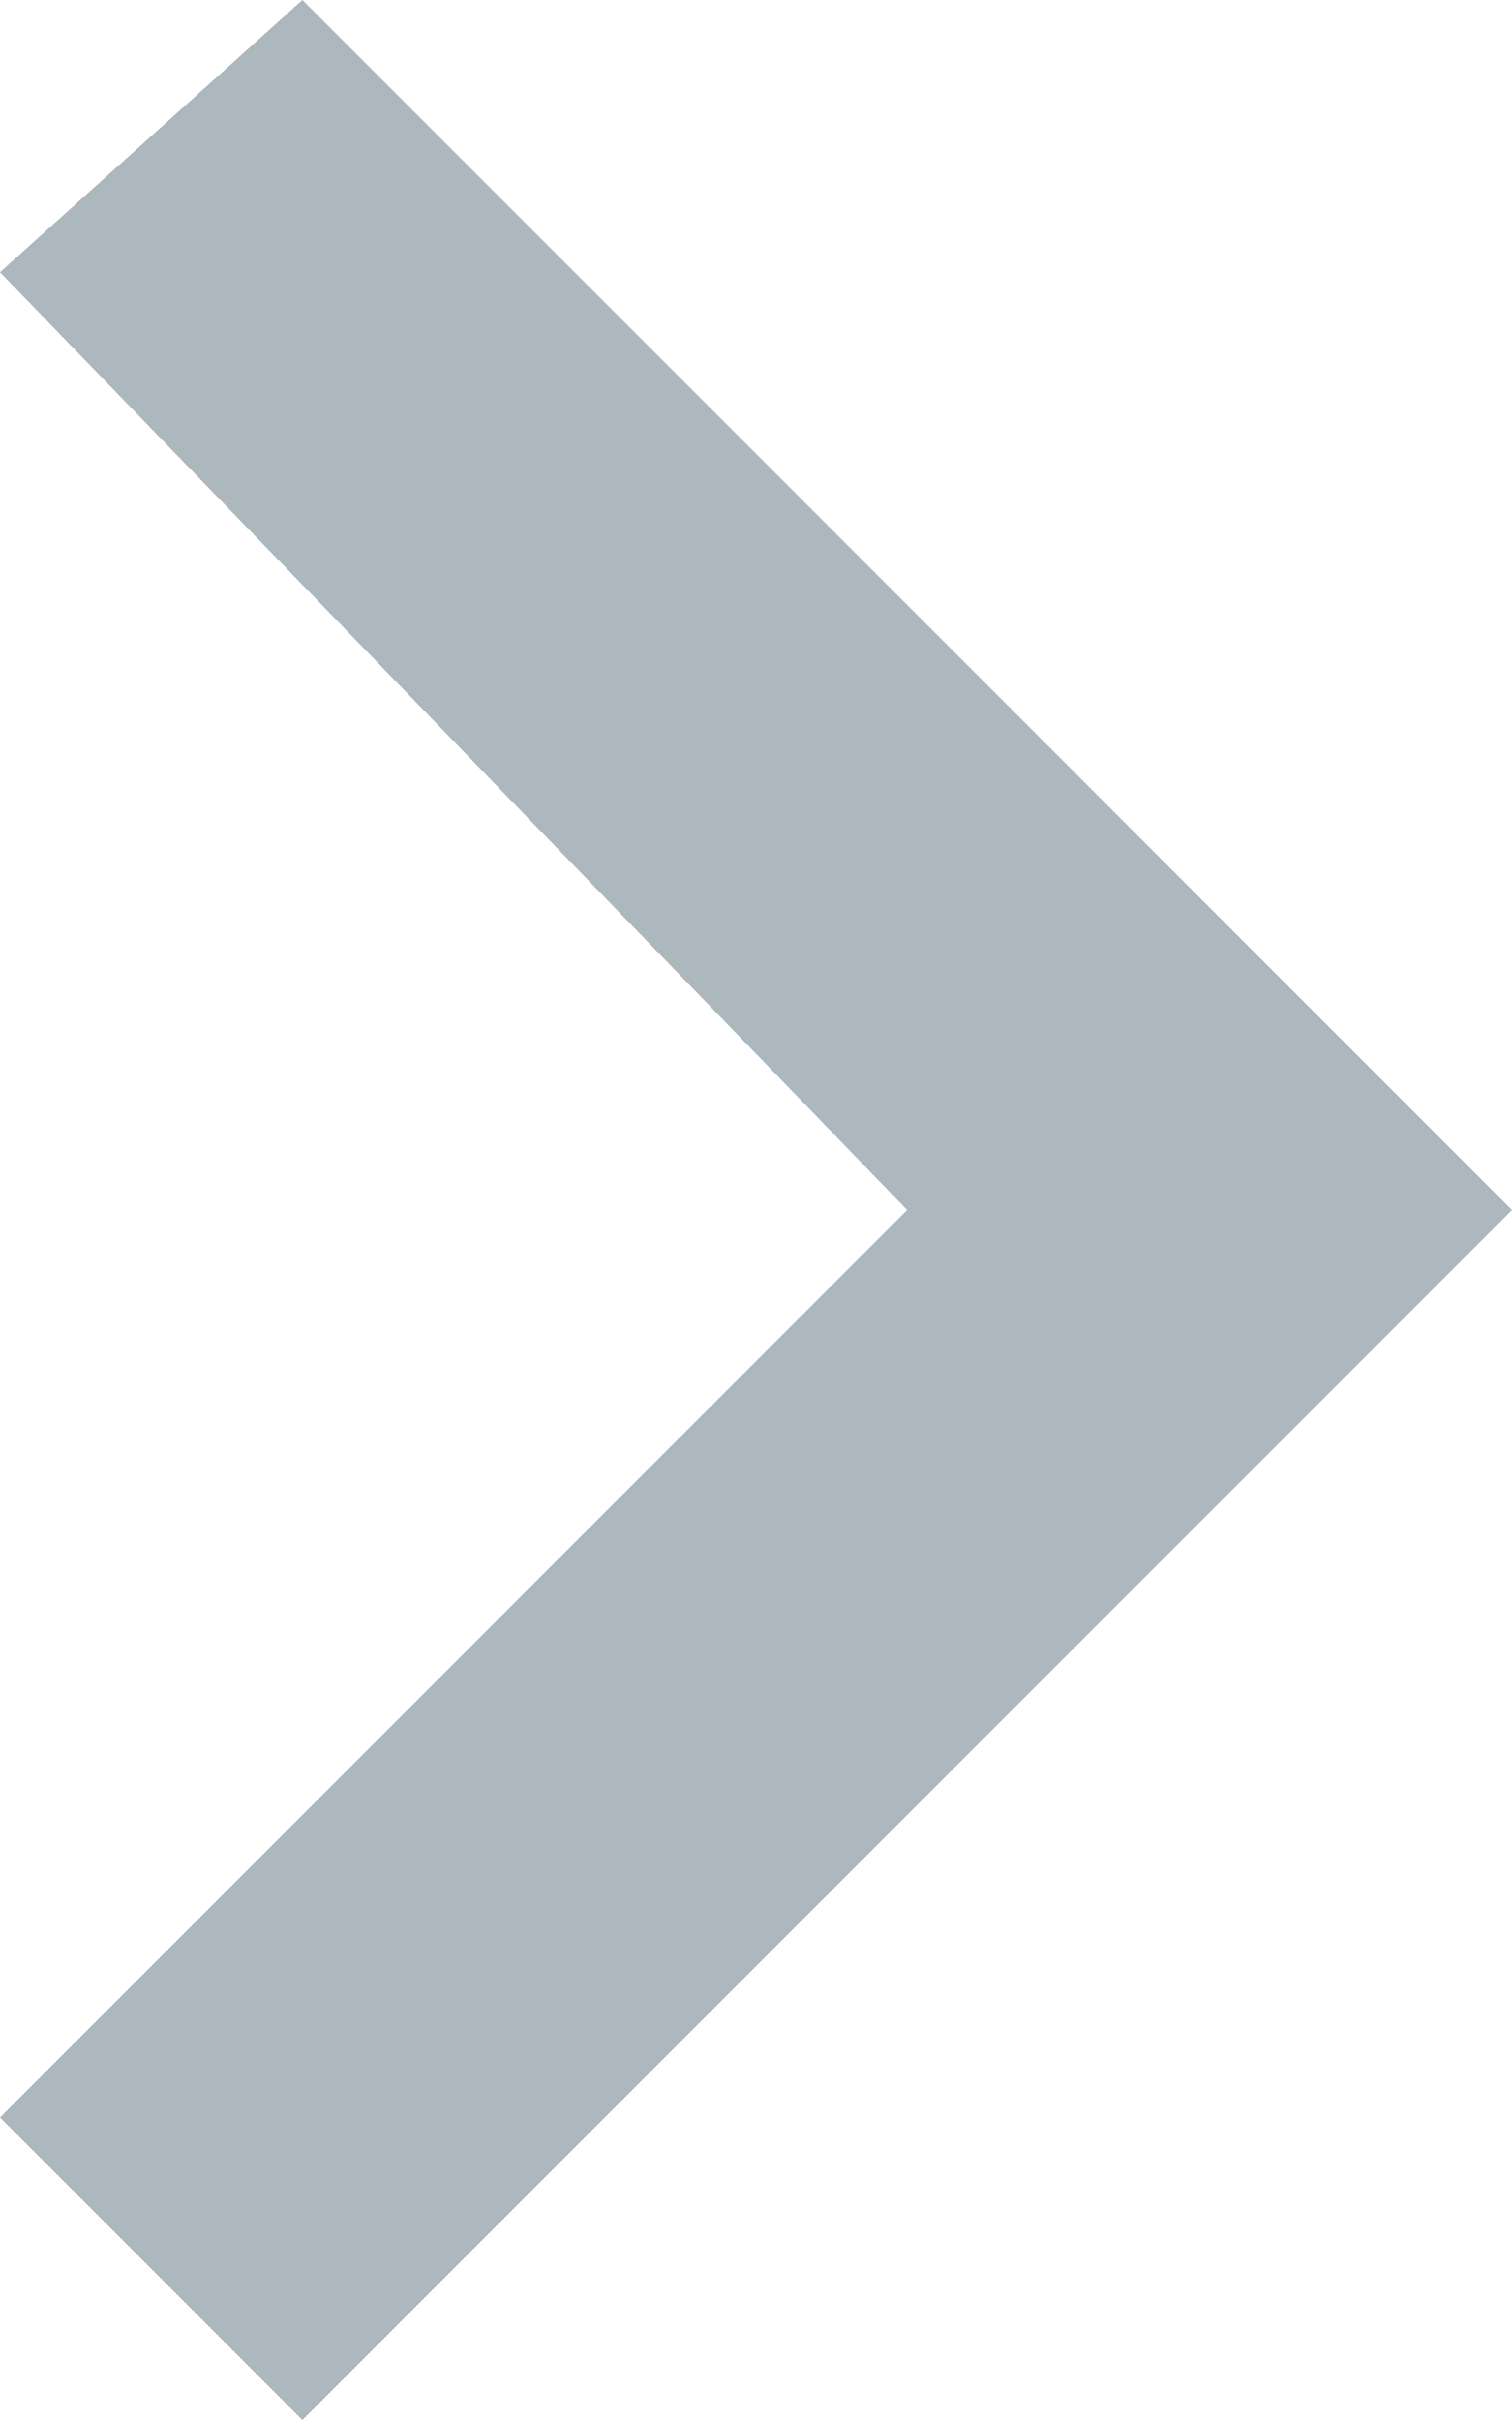 <svg id="Layer_1" xmlns="http://www.w3.org/2000/svg" viewBox="0 0 5 8"><style>.path-breadcrumbs-st0{fill-rule:evenodd;clip-rule:evenodd;fill:#acb7be}</style><path class="path-breadcrumbs-st0" d="M1 8l4-4-4-4-1 .9L3 4 0 7l1 1z"/></svg>